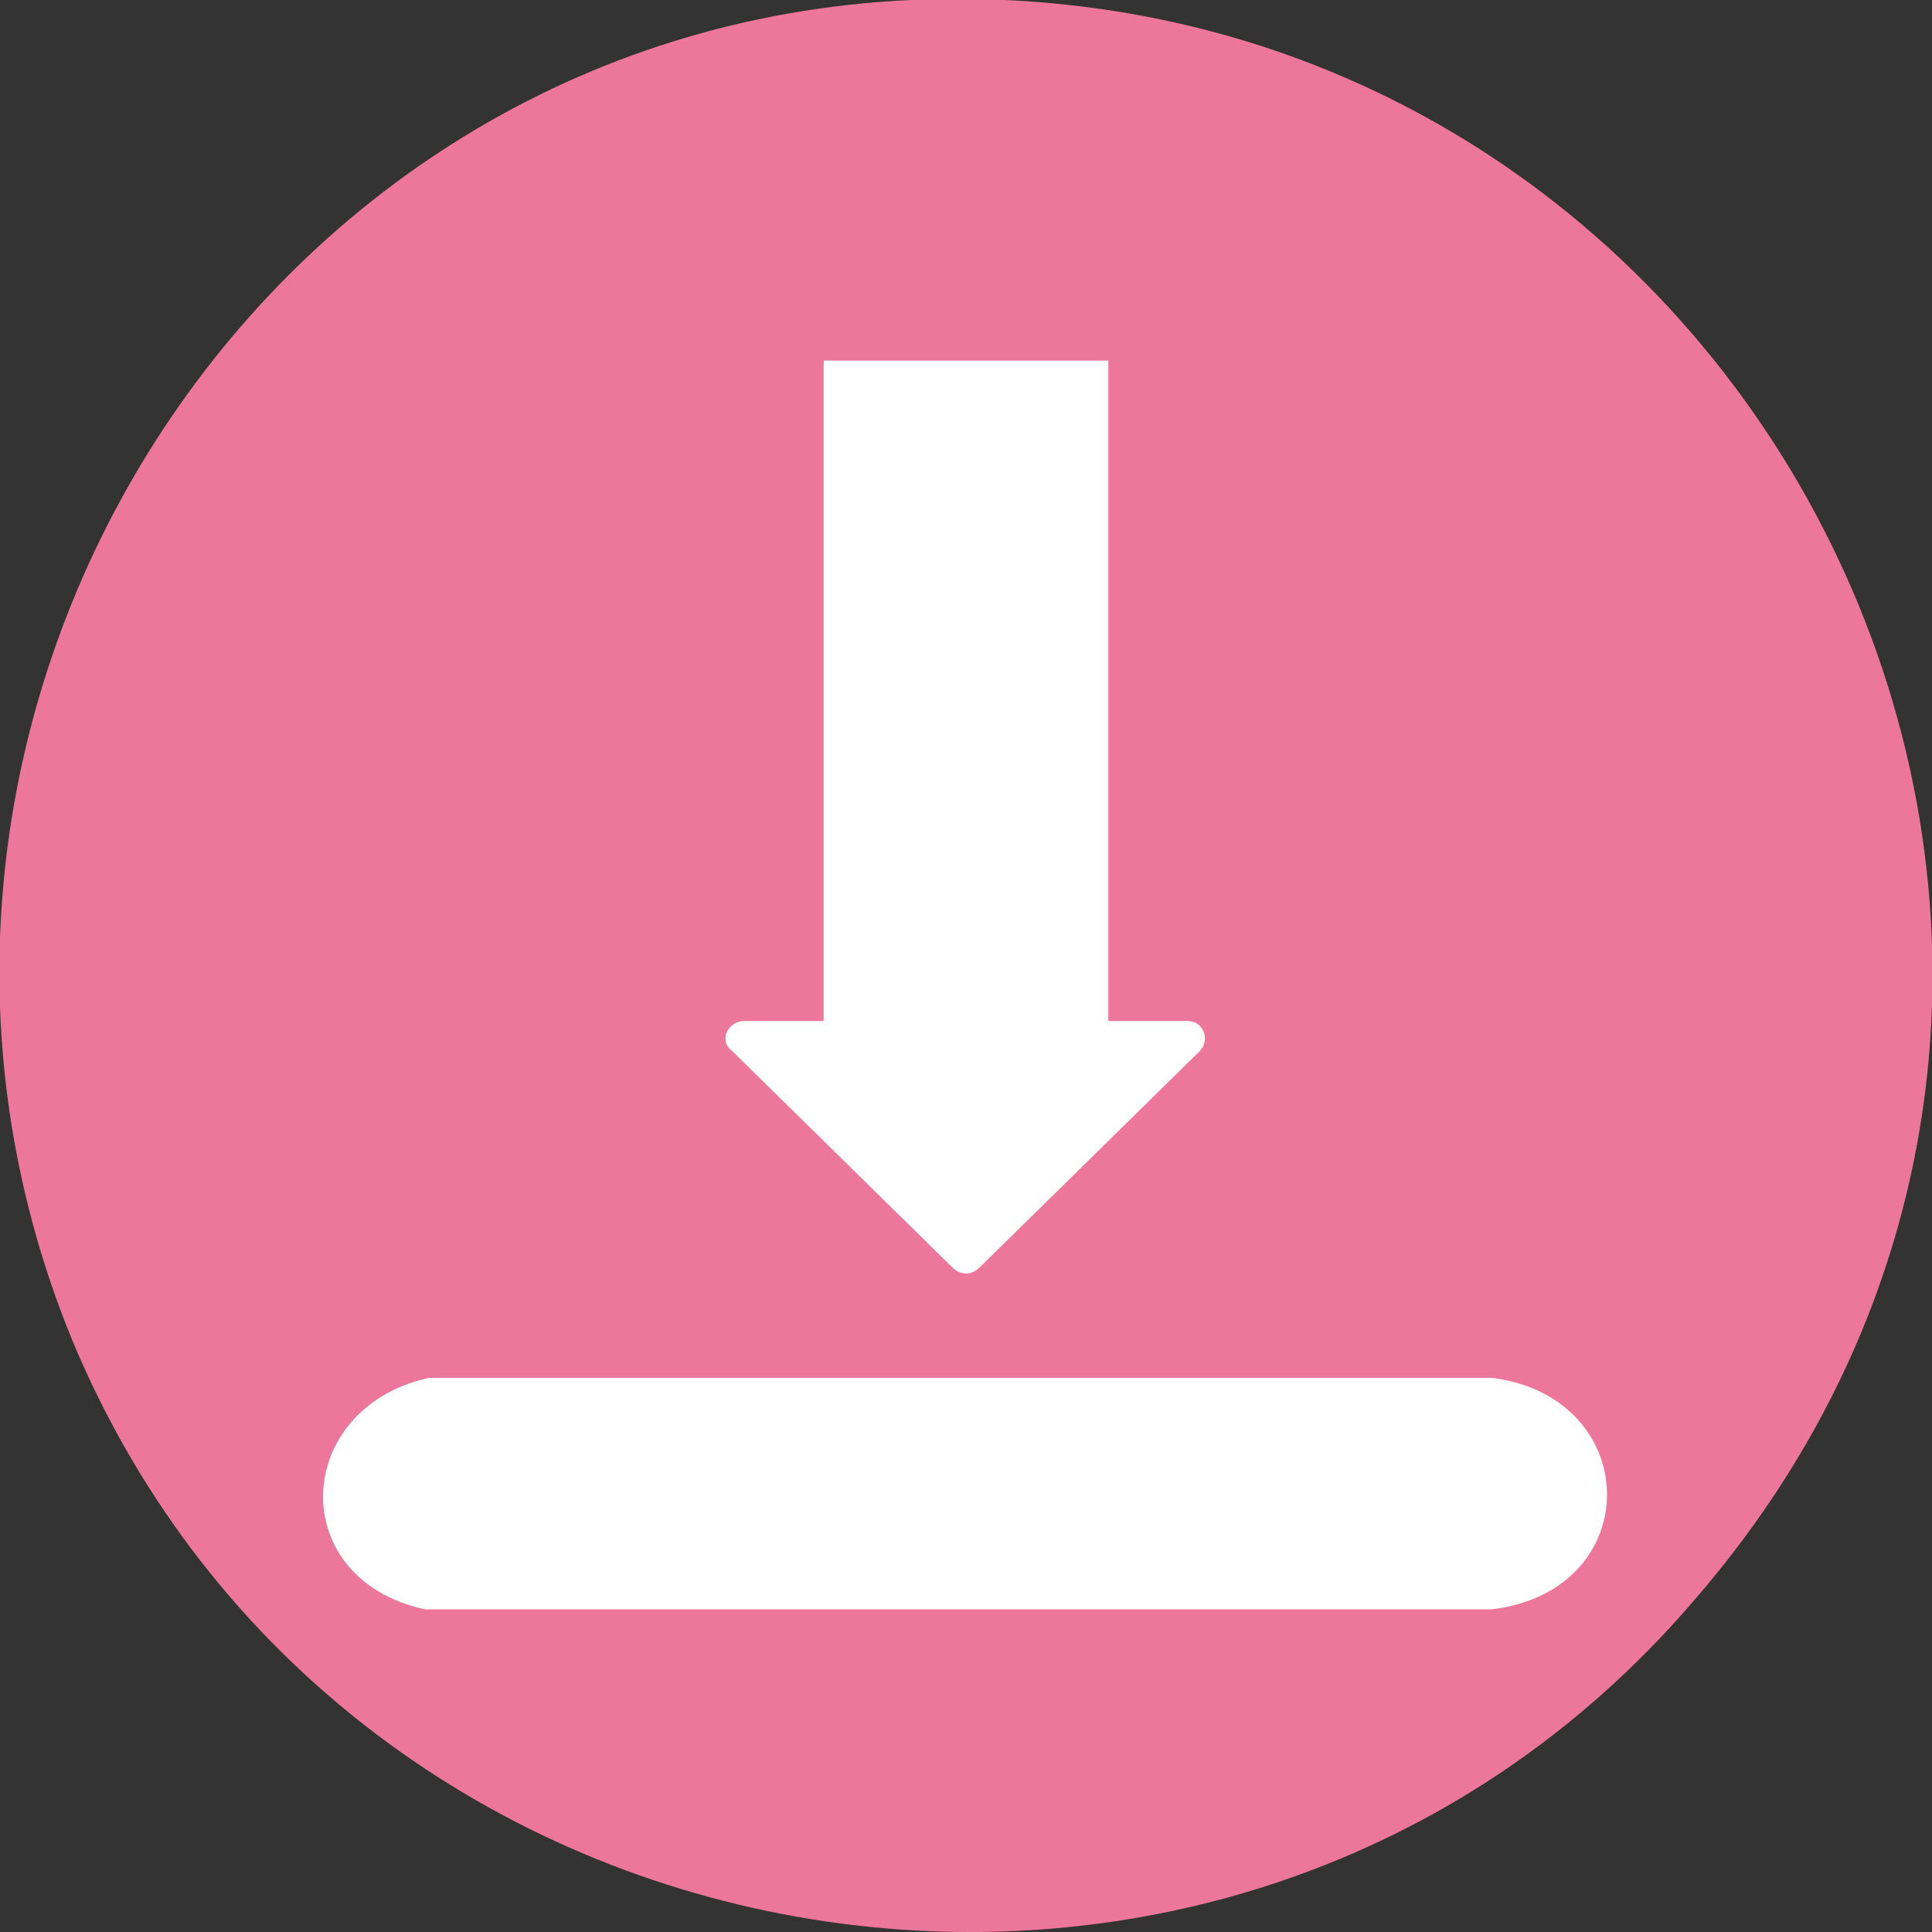 <?xml version="1.0" encoding="utf-8"?>
<!-- Generator: Adobe Illustrator 25.0.0, SVG Export Plug-In . SVG Version: 6.00 Build 0)  -->
<svg version="1.1" id="圖層_1" xmlns="http://www.w3.org/2000/svg" xmlns:xlink="http://www.w3.org/1999/xlink" x="0px" y="0px"
	 viewBox="0 0 50.9 50.9" style="enable-background:new 0 0 50.9 50.9;" xml:space="preserve">
<rect x="0" y="0" width="50.9" height="50.9" fill="#333333" stroke="none"/>
<style type="text/css">
	.st0{fill:#FFFFFF;}
	.st1{fill:#ED779C;}
</style>
<circle class="st0" cx="25.4" cy="25.5" r="23.4"/>
<g>
	<path class="st1" d="M24,0C6.5,0.8-4.7,19.2,1.9,35.3c7.2,17.3,30.5,21.1,42.7,6.9C59.4,25.2,46.4-1,24,0z M19.6,26.9h2.1V9.5h7.5
		v17.4h2.1c0.4,0,0.6,0.5,0.3,0.8l-5.8,5.7c-0.2,0.2-0.5,0.2-0.7,0l-5.8-5.7C18.9,27.4,19.2,26.9,19.6,26.9z M39.3,42.4H11.2
		c-3.7-0.8-3.5-5.3,0.1-6.1h28C43.3,36.8,43.4,41.9,39.3,42.4z"/>
</g>
</svg>
